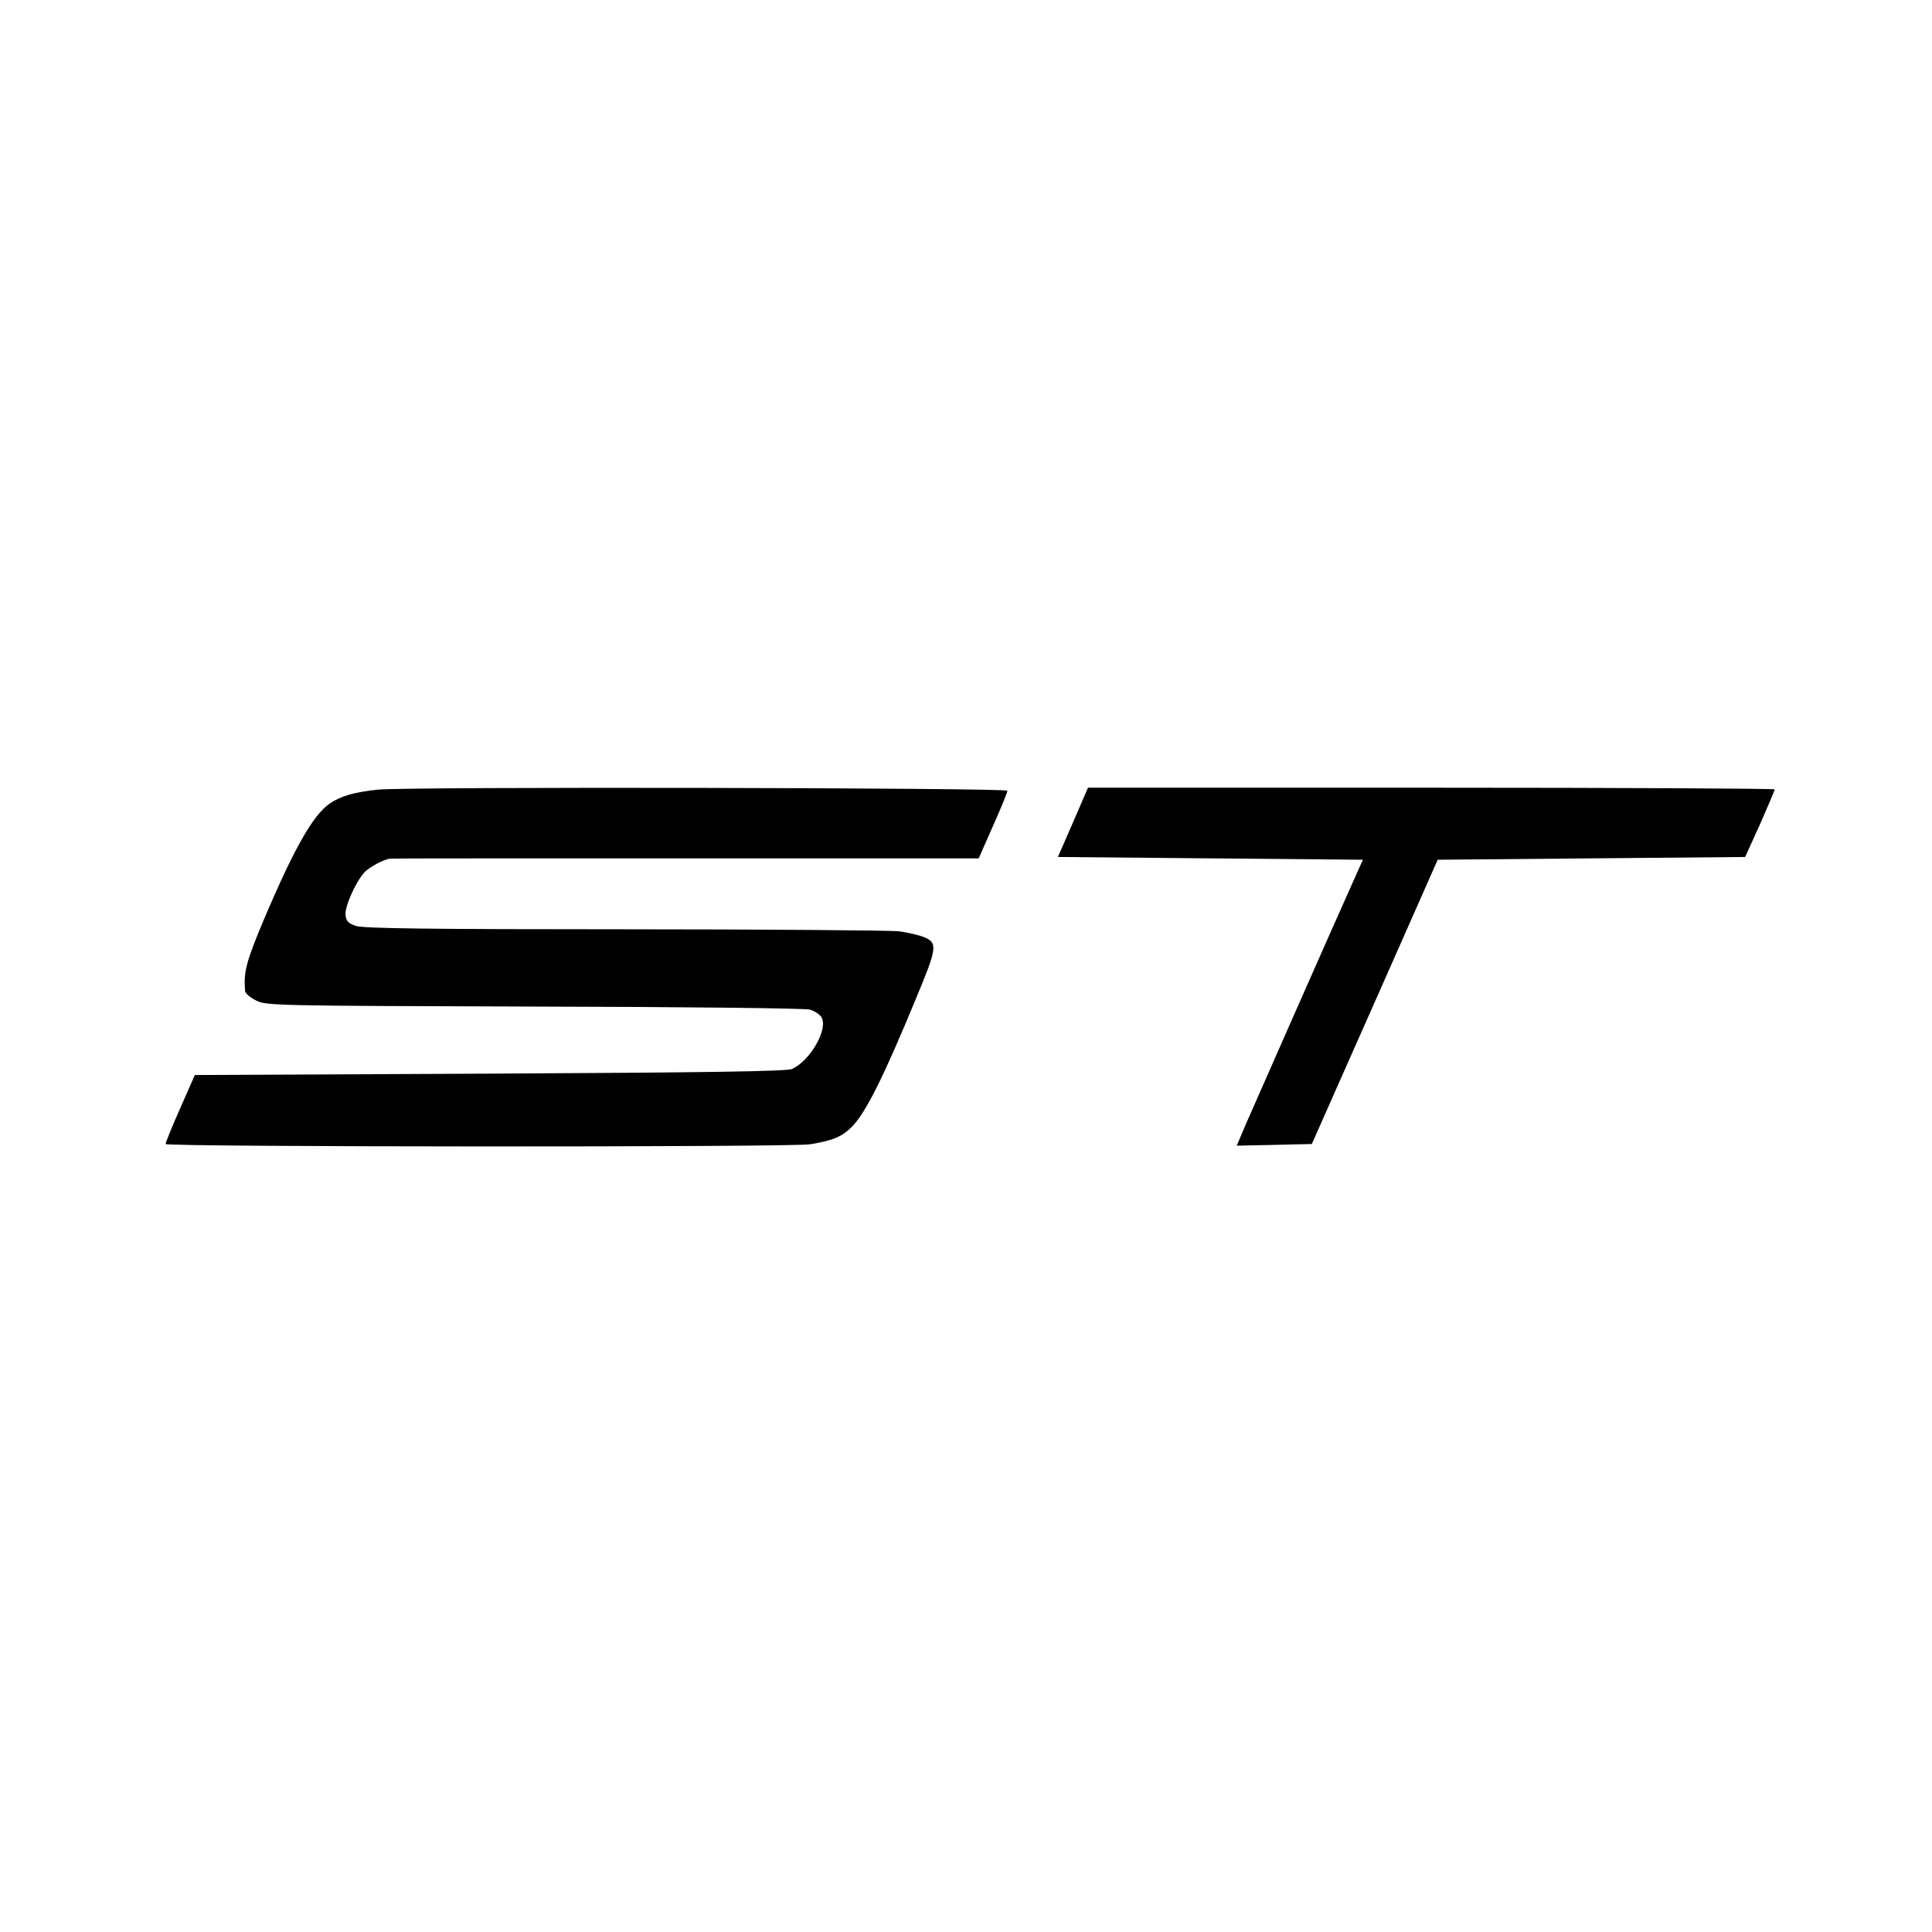 <?xml version="1.0" standalone="no"?>
<!DOCTYPE svg PUBLIC "-//W3C//DTD SVG 20010904//EN"
 "http://www.w3.org/TR/2001/REC-SVG-20010904/DTD/svg10.dtd">
<svg version="1.0" xmlns="http://www.w3.org/2000/svg"
 width="700pt" height="700pt" viewBox="0 0 700 700"
 preserveAspectRatio="xMidYMid meet">
<g transform="translate(0,700) scale(0.1,-0.1)"
fill="#000000" stroke="none">
<path d="M1369 4139 c-85 -9 -134 -23 -174 -50 -61 -42 -130 -164 -239 -421
-64 -152 -74 -190 -68 -259 1 -8 19 -24 40 -34 36 -19 76 -19 1007 -22 534 -1
983 -6 999 -11 16 -4 35 -17 42 -27 26 -42 -39 -157 -106 -188 -18 -9 -317
-13 -1094 -17 l-1070 -5 -53 -120 c-29 -66 -53 -124 -53 -130 0 -11 2268 -12
2335 -1 85 14 117 28 153 65 50 52 114 180 232 466 76 182 78 199 27 220 -18
7 -60 17 -92 21 -33 3 -481 7 -995 7 -695 0 -944 3 -970 12 -27 9 -36 18 -38
39 -4 29 35 117 67 154 17 19 70 48 94 51 4 1 485 1 1070 1 l1063 0 52 118
c29 64 52 122 52 127 0 11 -2169 15 -2281 4z"/>
<path d="M3888 4021 l-55 -126 552 -5 553 -5 -38 -85 c-68 -151 -351 -793
-386 -873 l-33 -78 136 3 136 3 113 255 c62 140 122 275 133 300 11 25 63 142
115 260 l95 215 557 5 557 5 54 119 c29 66 53 122 53 126 0 3 -560 6 -1244 6
l-1244 0 -54 -125z"/>
</g>
</svg>

